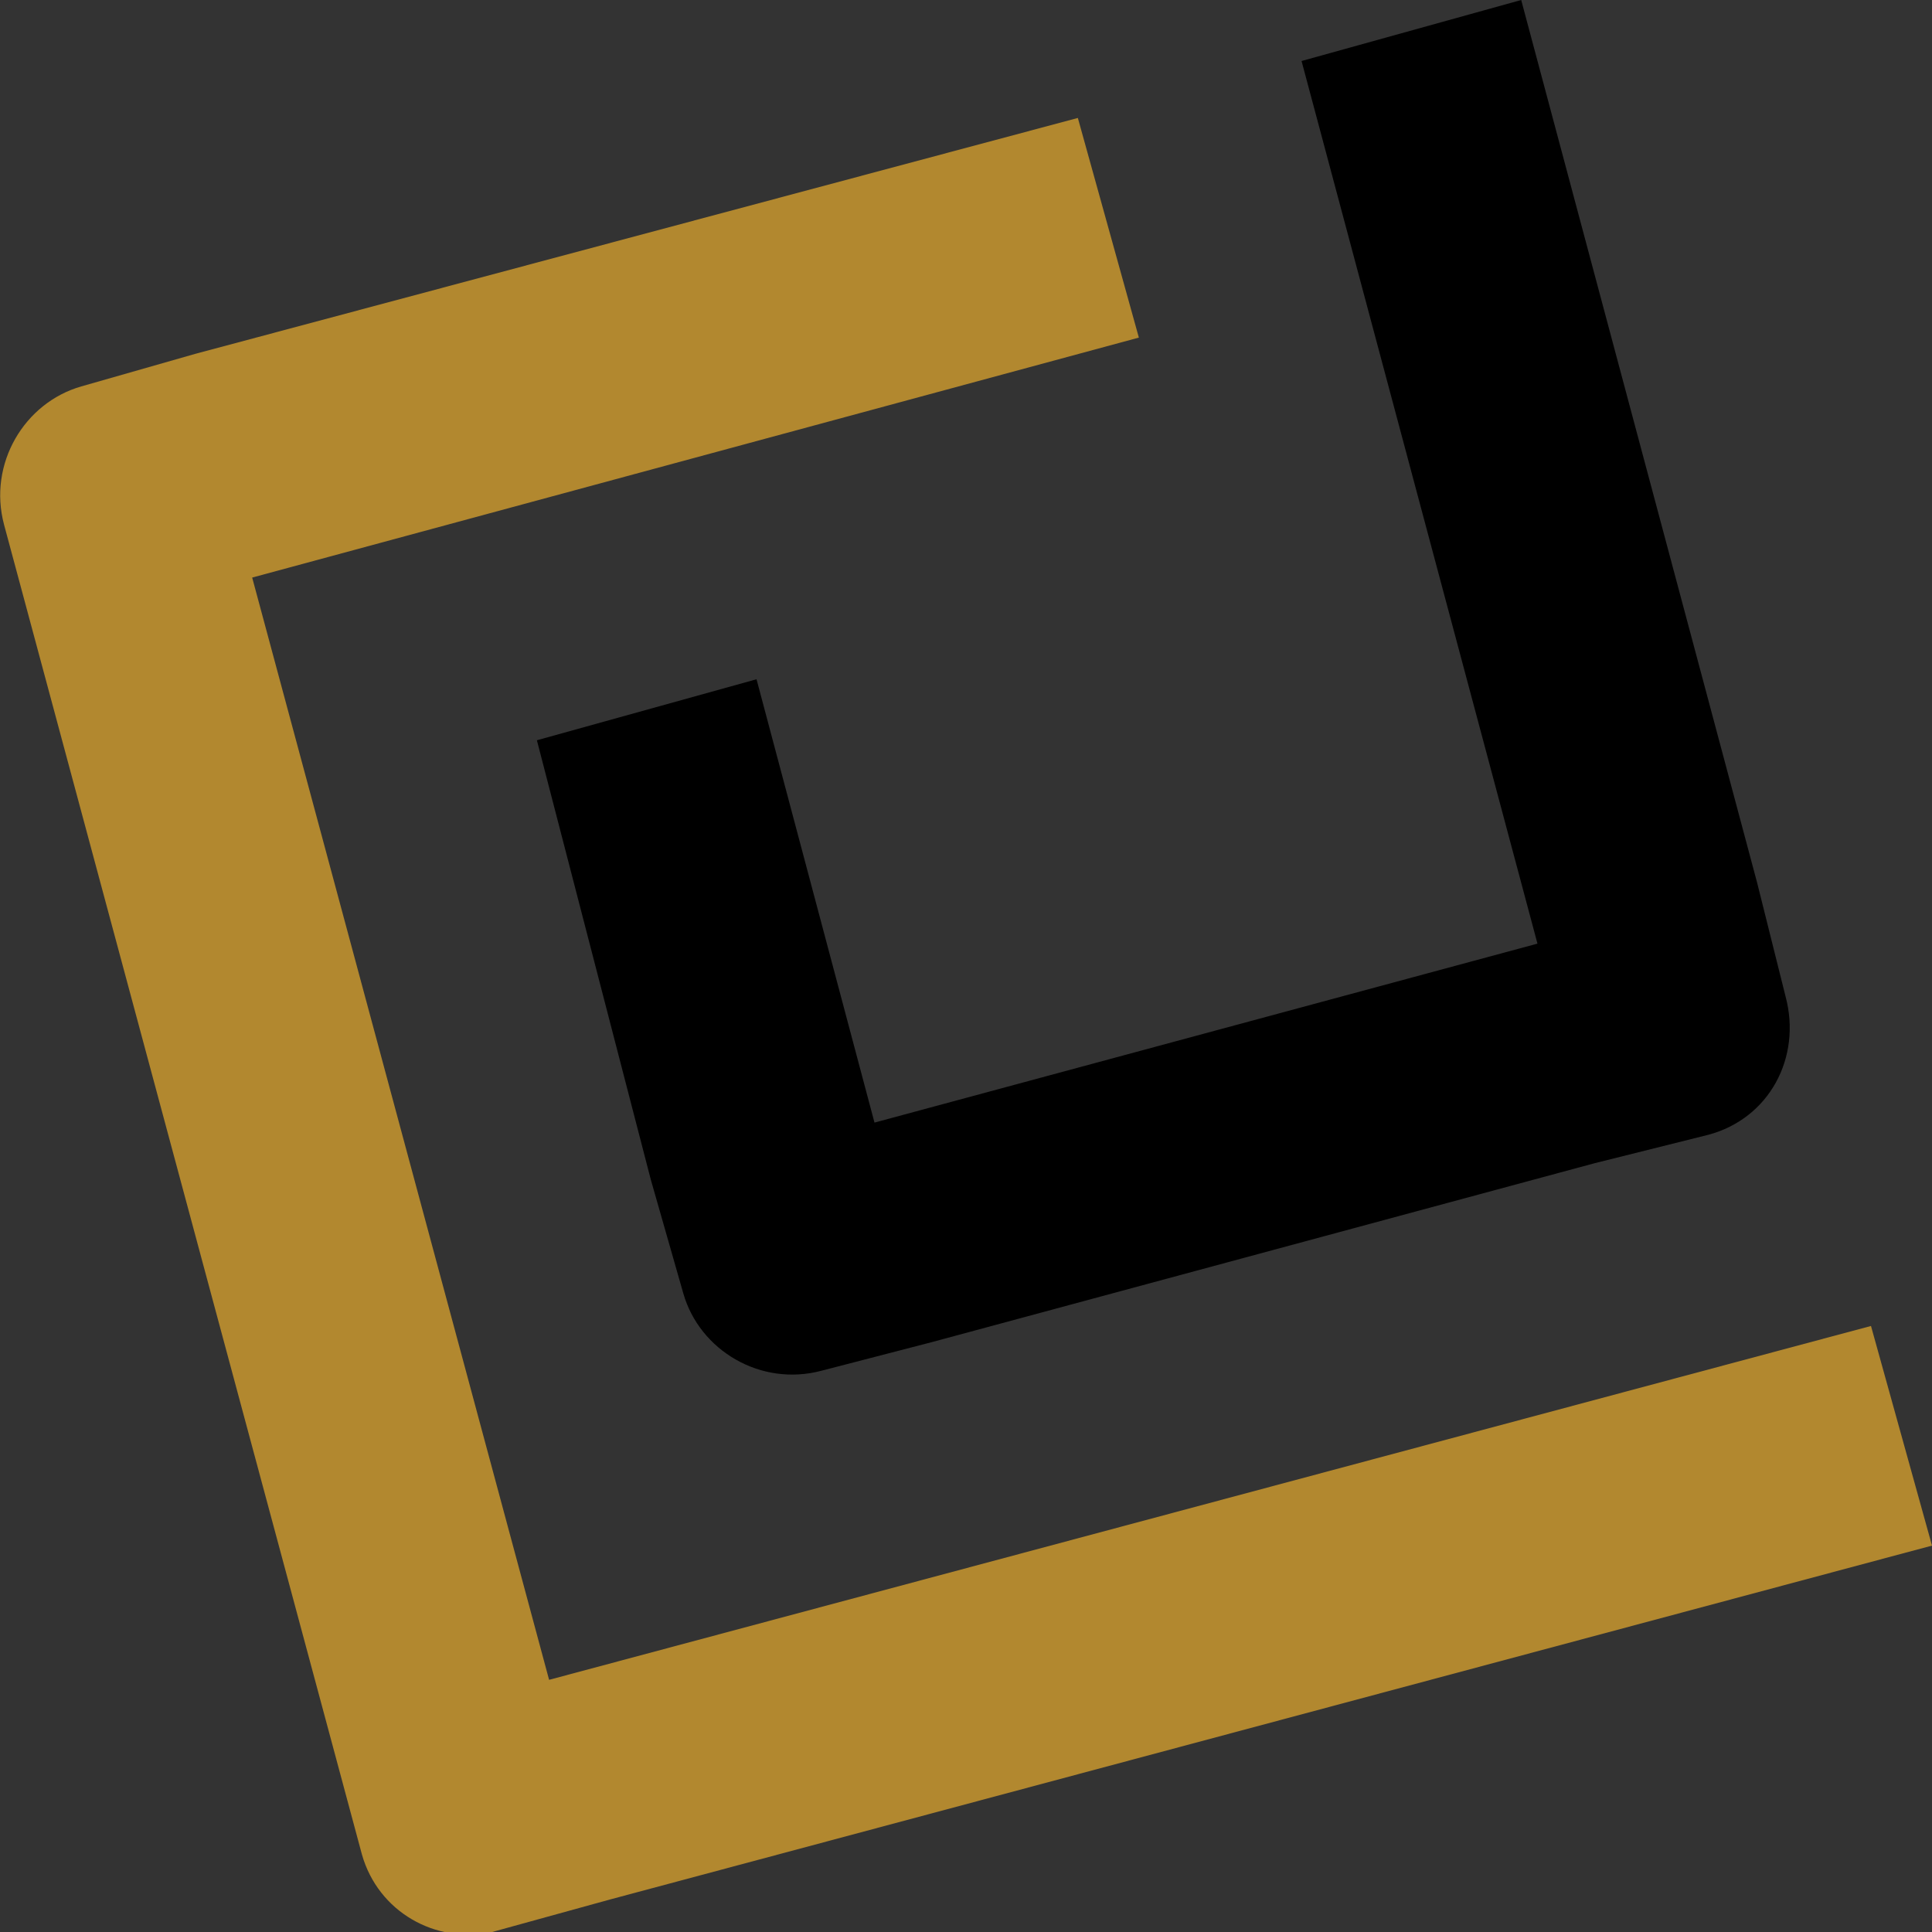 <?xml version="1.0" encoding="utf-8"?>
<!-- Generator: Adobe Illustrator 23.0.0, SVG Export Plug-In . SVG Version: 6.00 Build 0)  -->
<svg version="1.1" id="Layer_1" xmlns="http://www.w3.org/2000/svg" xmlns:xlink="http://www.w3.org/1999/xlink" x="0px" y="0px"
	 viewBox="0 0 47.5 47.5" style="enable-background:new 0 0 47.5 47.5;" xml:space="preserve">
<rect x="0" y="0" width="47.5" height="47.5" fill="#333333" stroke="none"/>
<style type="text/css">
	.st0{fill:#B2882F;}
	.st1{fill:#FFFFFF;}
</style>
<g>
	<path class="st0" d="M13.5,41.3L6.2,14.2L28,8.3l-1.5-5.4L4.8,8.7v0L2,9.5c-1.4,0.4-2.3,1.9-1.9,3.4c0,0,0,0,0,0l0,0l8.8,32.7
		c0.4,1.4,1.8,2.2,3.2,1.9l2.9-0.8L47.5,38l-1.5-5.4L13.5,41.3z"/>
	<path d="M43.2,21.7L43.2,21.7L37.4,0l-5.4,1.5l5.8,21.7l-16.3,4.4l-2.9-10.9l-5.4,1.5L16,29l0,0l0.8,2.8c0.4,1.4,1.9,2.3,3.4,1.9
		c0,0,0,0,0,0l0,0l2.7-0.7v0l16.3-4.4v0l2.8-0.7c1.5-0.4,2.3-1.9,1.9-3.4c0,0,0,0,0,0l0,0L43.2,21.7z"/>
	<polygon class="st1" points="44.6,27.1 44.6,27.1 44.6,27.1 44.6,27.1 	"/>
</g>
</svg>

